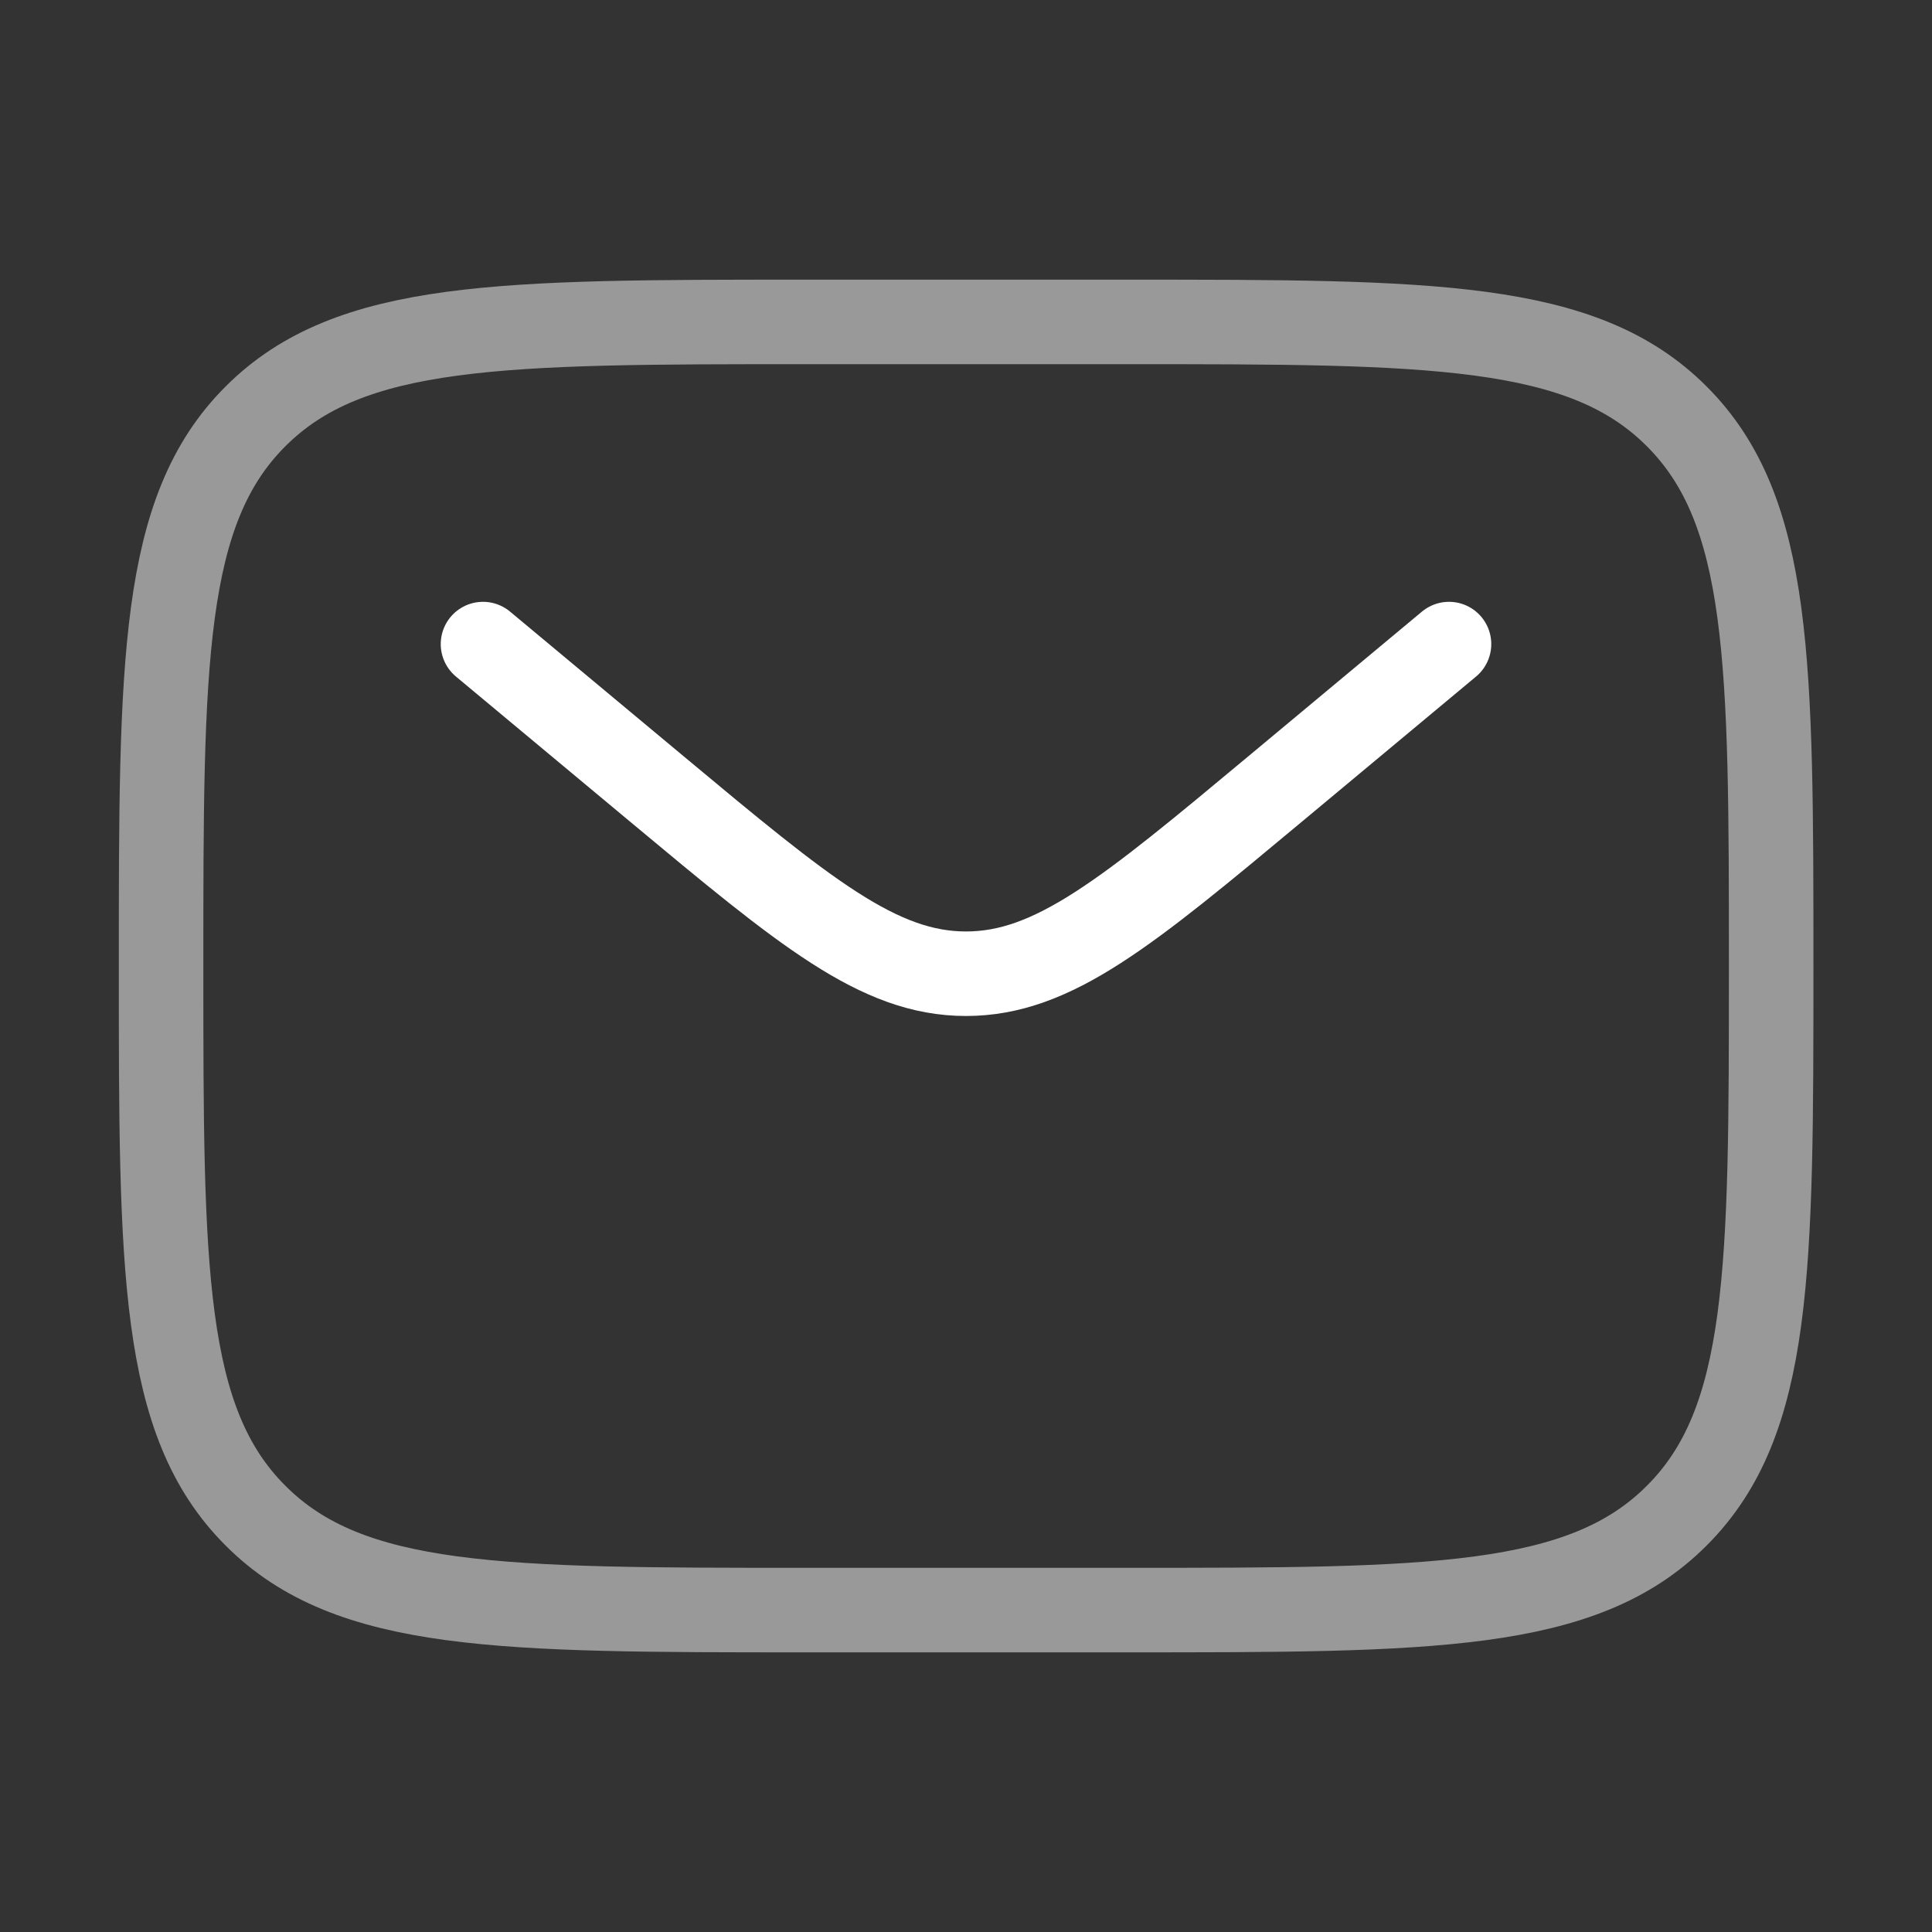 <?xml version="1.0" encoding="UTF-8"?>
<svg id="Layer_1" xmlns="http://www.w3.org/2000/svg" version="1.1" viewBox="0 0 800 800">
  <rect x="0" y="0" width="800" height="800" fill="#333333" stroke="none"/>
  <!-- Generator: Adobe Illustrator 29.0.0, SVG Export Plug-In . SVG Version: 2.1.0 Build 186)  -->
  <defs>
    <style>
      .st0 {
        isolation: isolate;
        opacity: .5;
      }

      .st0, .st1 {
        fill: none;
        stroke: #fff;
        stroke-miterlimit: 133.3;
        stroke-width: 35px;
      }

      .st1 {
        stroke-linecap: round;
      }
    </style>
  </defs>
  <path class="st0" d="M66.7,400c0-125.7,0-188.6,39.1-227.6,39.1-39.1,101.9-39.1,227.6-39.1h133.3c125.7,0,188.6,0,227.6,39.1,39.1,39.1,39.1,101.9,39.1,227.6s0,188.6-39.1,227.6c-39,39.1-101.9,39.1-227.6,39.1h-133.3c-125.7,0-188.6,0-227.6-39.1-39.1-39-39.1-101.9-39.1-227.6Z"/>
  <path class="st1" d="M200,266.7l72,60c61.2,51,91.8,76.5,128,76.5s66.8-25.5,128-76.5l72-60"/>
</svg>